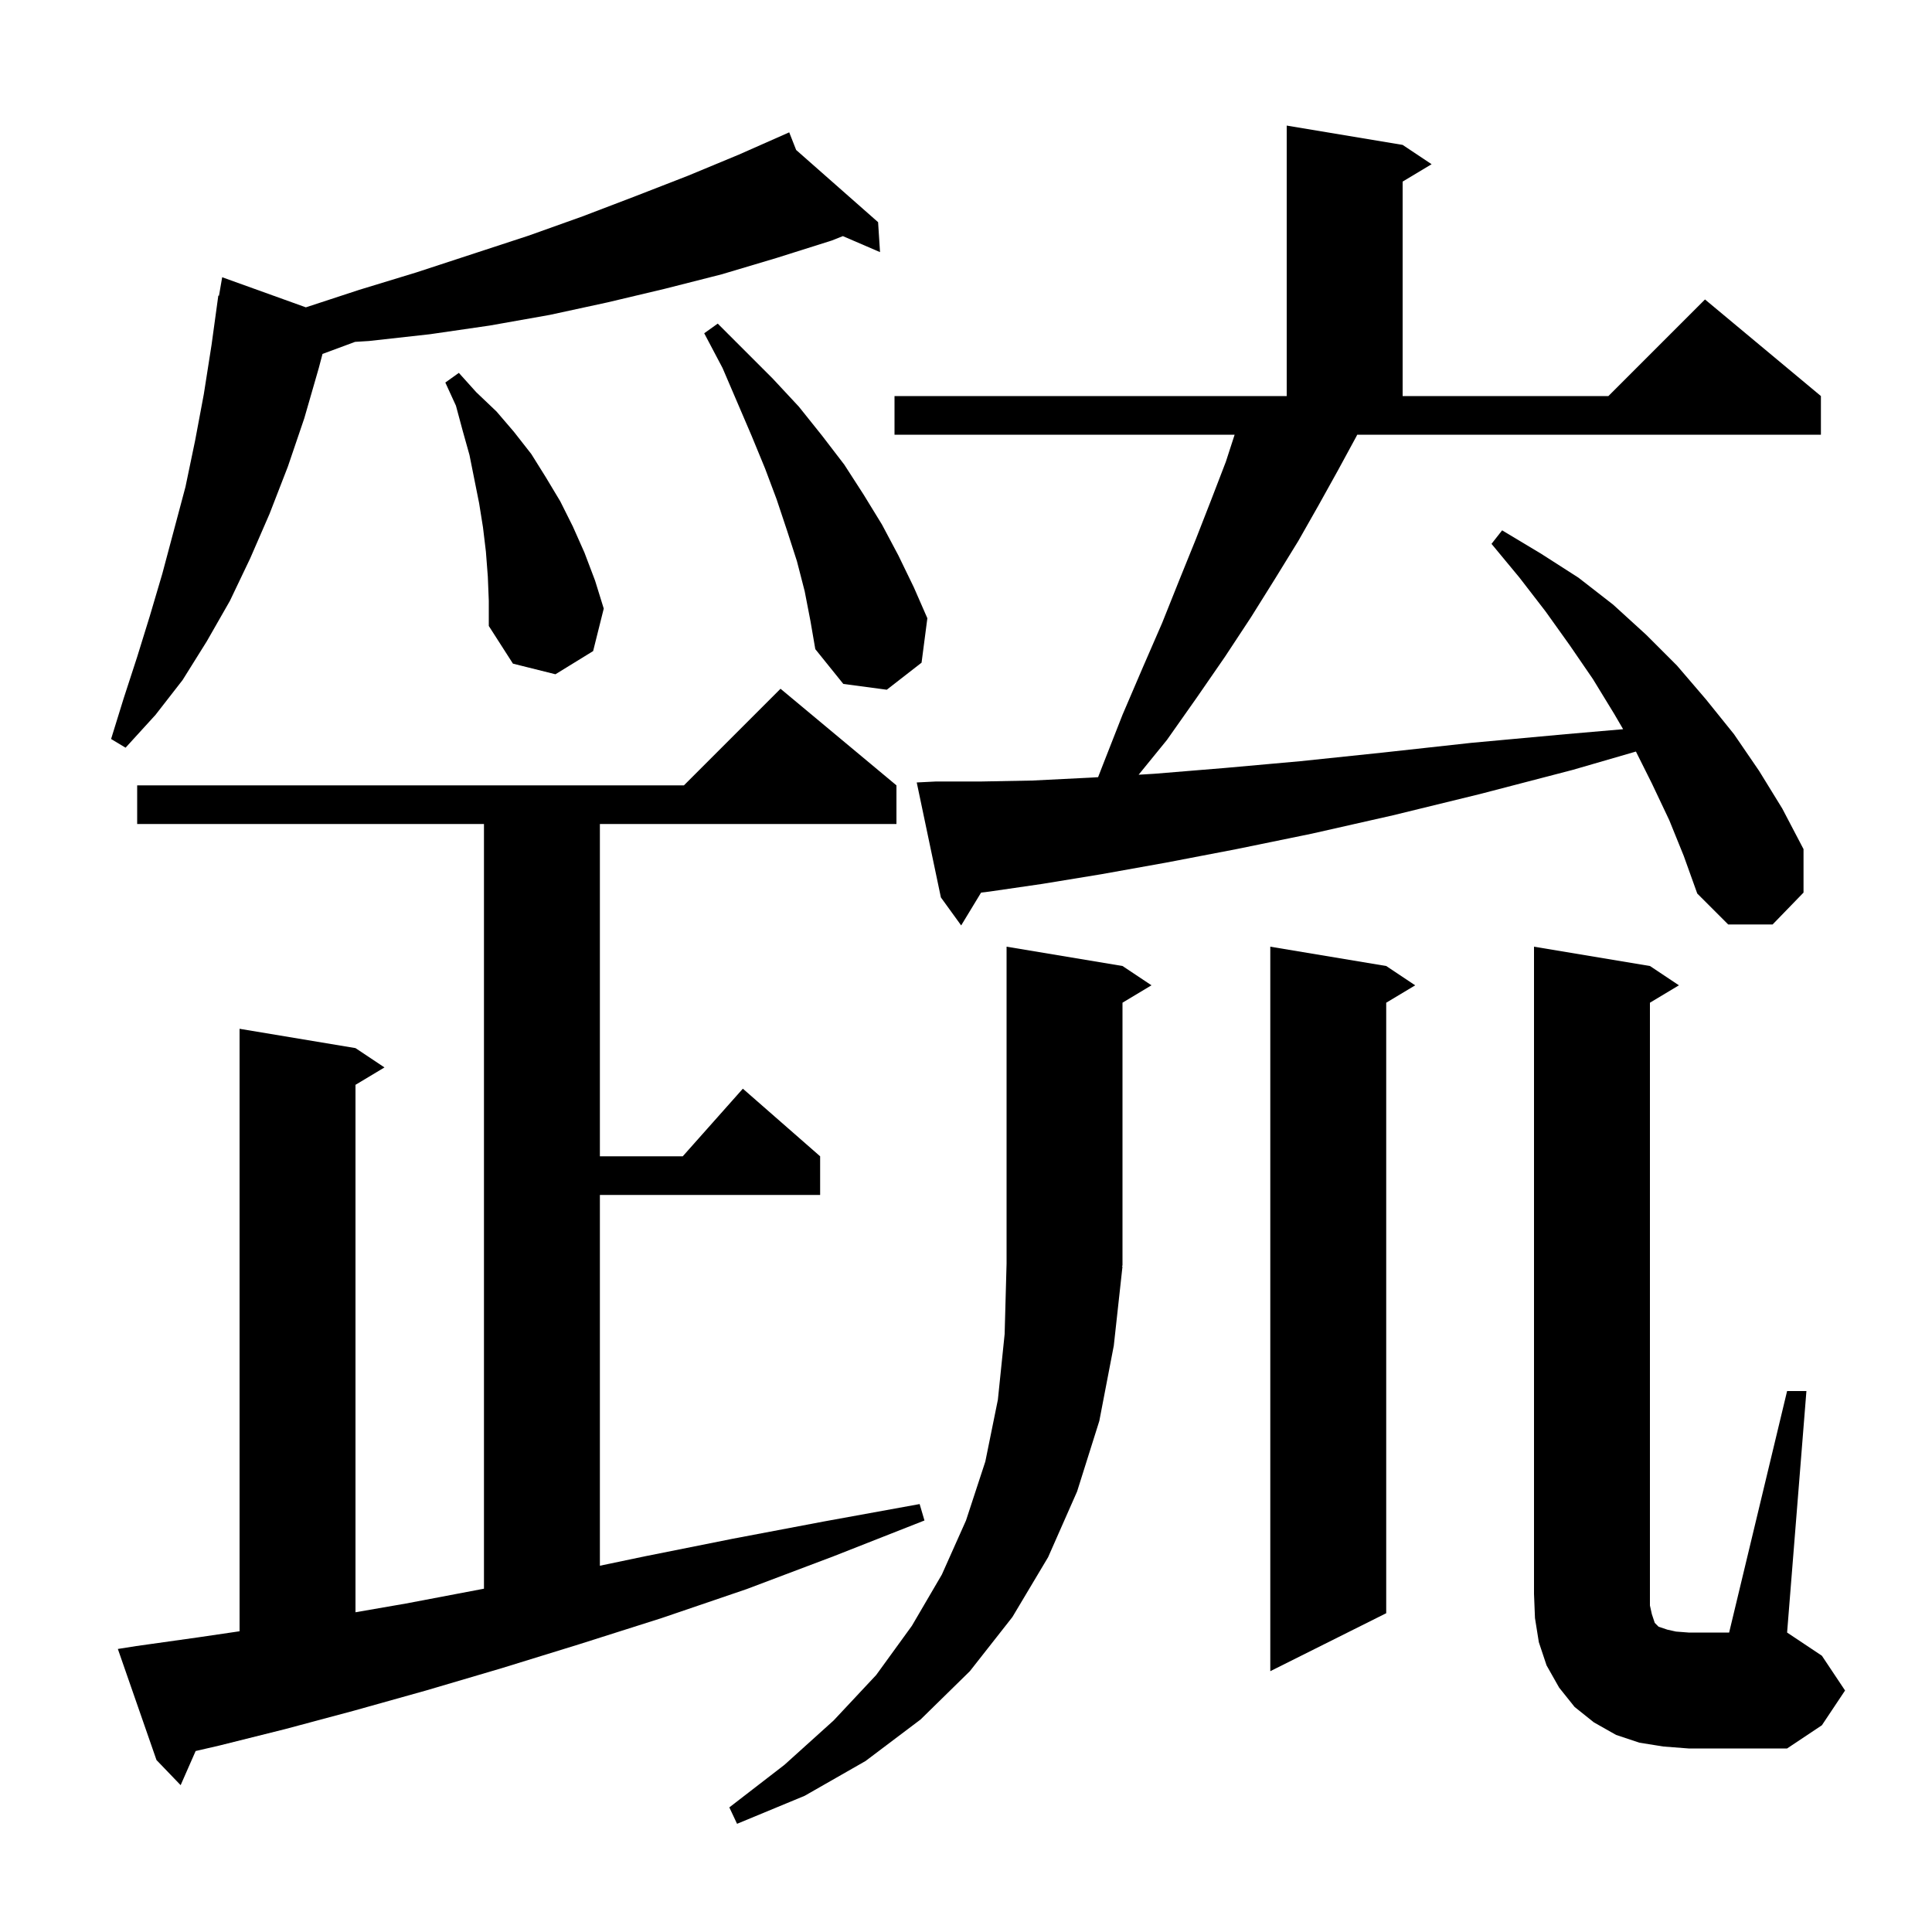 <svg xmlns="http://www.w3.org/2000/svg" xmlns:xlink="http://www.w3.org/1999/xlink" version="1.1" baseProfile="full" viewBox="0 0 200 200" width="200" height="200">
<g fill="black">
<path d="M 116.2 131.1 L 115.3 139.3 L 113.8 147.1 L 111.5 154.4 L 108.5 161.2 L 104.8 167.4 L 100.4 173.0 L 95.3 178.0 L 89.6 182.3 L 83.3 185.9 L 76.3 188.8 L 75.5 187.1 L 81.2 182.7 L 86.3 178.1 L 90.7 173.4 L 94.4 168.3 L 97.5 163.0 L 100.0 157.4 L 102.0 151.3 L 103.3 144.9 L 104.0 138.1 L 104.2 130.8 L 104.2 98.0 L 116.2 100.0 L 119.2 102.0 L 116.2 103.8 L 116.2 131.0 L 116.134 131.098 Z M 14.1 170.4 L 20.5 169.5 L 24.8 168.868 L 24.8 106.5 L 36.8 108.5 L 39.8 110.5 L 36.8 112.3 L 36.8 166.901 L 42.0 166.0 L 49.9 164.5 L 50.1 164.461 L 50.1 85.3 L 14.2 85.3 L 14.2 81.3 L 70.8 81.3 L 80.8 71.3 L 92.8 81.3 L 92.8 85.3 L 62.1 85.3 L 62.1 119.7 L 70.678 119.7 L 76.9 112.7 L 84.9 119.7 L 84.9 123.7 L 62.1 123.7 L 62.1 162.084 L 66.8 161.1 L 75.8 159.3 L 85.3 157.5 L 95.2 155.7 L 95.7 157.4 L 86.3 161.1 L 77.3 164.5 L 68.5 167.5 L 60.0 170.2 L 51.9 172.7 L 44.1 175.0 L 36.6 177.1 L 29.5 179.0 L 22.7 180.7 L 20.253 181.265 L 18.7 184.8 L 16.2 182.2 L 12.2 170.7 Z M 185.0 144.0 L 187.0 144.0 L 185.0 169.0 L 188.6 171.4 L 191.0 175.0 L 188.6 178.6 L 185.0 181.0 L 174.8 181.0 L 172.2 180.8 L 169.7 180.4 L 167.3 179.6 L 165.0 178.3 L 163.0 176.7 L 161.4 174.7 L 160.1 172.4 L 159.3 170.0 L 158.9 167.5 L 158.8 165.0 L 158.8 98.0 L 170.8 100.0 L 173.8 102.0 L 170.8 103.8 L 170.8 166.2 L 171.0 167.1 L 171.3 168.0 L 171.7 168.4 L 172.6 168.7 L 173.5 168.9 L 174.8 169.0 L 179.0 169.0 Z M 143.5 100.0 L 146.5 102.0 L 143.5 103.8 L 143.5 167.0 L 131.5 173.0 L 131.5 98.0 Z M 140.4 45.2 L 138.5 48.7 L 136.5 52.3 L 134.4 56.0 L 132.0 59.9 L 129.5 63.9 L 126.8 68.0 L 123.9 72.2 L 120.8 76.6 L 117.871 80.199 L 119.5 80.1 L 126.8 79.5 L 134.6 78.8 L 143.2 77.9 L 152.3 76.9 L 162.1 76.0 L 168.026 75.487 L 167.1 73.9 L 164.9 70.3 L 162.5 66.8 L 160.0 63.3 L 157.3 59.8 L 154.4 56.3 L 155.5 54.9 L 159.5 57.3 L 163.4 59.8 L 167.0 62.6 L 170.4 65.7 L 173.6 68.9 L 176.6 72.4 L 179.5 76.0 L 182.1 79.8 L 184.5 83.7 L 186.7 87.9 L 186.7 92.4 L 183.5 95.7 L 178.9 95.7 L 175.7 92.5 L 174.3 88.6 L 172.8 84.9 L 171.0 81.1 L 169.35 77.8 L 162.8 79.7 L 153.2 82.2 L 144.2 84.4 L 135.8 86.3 L 128.0 87.9 L 120.7 89.3 L 114.0 90.5 L 107.9 91.5 L 102.4 92.3 L 101.562 92.401 L 99.5 95.8 L 97.4 92.9 L 94.9 81.0 L 96.9 80.9 L 101.6 80.9 L 106.9 80.8 L 112.9 80.5 L 113.674 80.453 L 114.2 79.1 L 116.2 74.0 L 118.3 69.1 L 120.3 64.5 L 122.1 60.0 L 123.8 55.8 L 125.4 51.7 L 126.9 47.8 L 127.808 45.0 L 92.6 45.0 L 92.6 41.0 L 133.2 41.0 L 133.2 13.0 L 145.2 15.0 L 148.2 17.0 L 145.2 18.8 L 145.2 41.0 L 166.5 41.0 L 176.5 31.0 L 188.5 41.0 L 188.5 45.0 L 140.5 45.0 Z M 82.417 15.525 L 90.9 23.0 L 91.1 26.1 L 87.254 24.443 L 86.1 24.9 L 80.4 26.7 L 74.7 28.4 L 68.8 29.9 L 62.9 31.3 L 56.9 32.6 L 50.7 33.7 L 44.5 34.6 L 38.2 35.3 L 36.756 35.39 L 33.386 36.638 L 33.0 38.1 L 31.5 43.3 L 29.8 48.3 L 27.9 53.2 L 25.9 57.8 L 23.8 62.2 L 21.4 66.4 L 18.9 70.4 L 16.1 74.0 L 13.0 77.4 L 11.5 76.5 L 12.8 72.3 L 14.2 68.0 L 15.5 63.8 L 16.8 59.4 L 19.2 50.4 L 20.2 45.6 L 21.1 40.8 L 21.9 35.7 L 22.6 30.6 L 22.67 30.613 L 23.0 28.7 L 31.663 31.816 L 37.2 30.0 L 43.1 28.2 L 54.7 24.4 L 60.3 22.4 L 65.8 20.3 L 71.2 18.2 L 76.5 16.0 L 81.7 13.7 Z M 83.3 61.2 L 82.5 58.1 L 81.5 55.0 L 80.4 51.7 L 79.2 48.5 L 77.8 45.1 L 74.8 38.1 L 72.9 34.5 L 74.3 33.5 L 80.0 39.2 L 82.7 42.1 L 85.1 45.1 L 87.4 48.1 L 89.4 51.2 L 91.3 54.3 L 93.0 57.5 L 94.6 60.8 L 96.0 64.0 L 95.4 68.6 L 91.8 71.4 L 87.3 70.8 L 84.4 67.2 L 83.9 64.3 Z M 50.5 59.7 L 50.3 57.1 L 50.0 54.6 L 49.6 52.1 L 48.6 47.1 L 47.9 44.6 L 47.2 42.0 L 46.1 39.6 L 47.5 38.6 L 49.3 40.6 L 51.4 42.6 L 53.2 44.7 L 55.0 47.0 L 56.5 49.4 L 58.0 51.9 L 59.3 54.5 L 60.5 57.2 L 61.6 60.1 L 62.5 63.0 L 61.4 67.4 L 57.5 69.8 L 53.1 68.7 L 50.6 64.8 L 50.6 62.2 Z " />
</g>
</svg>
